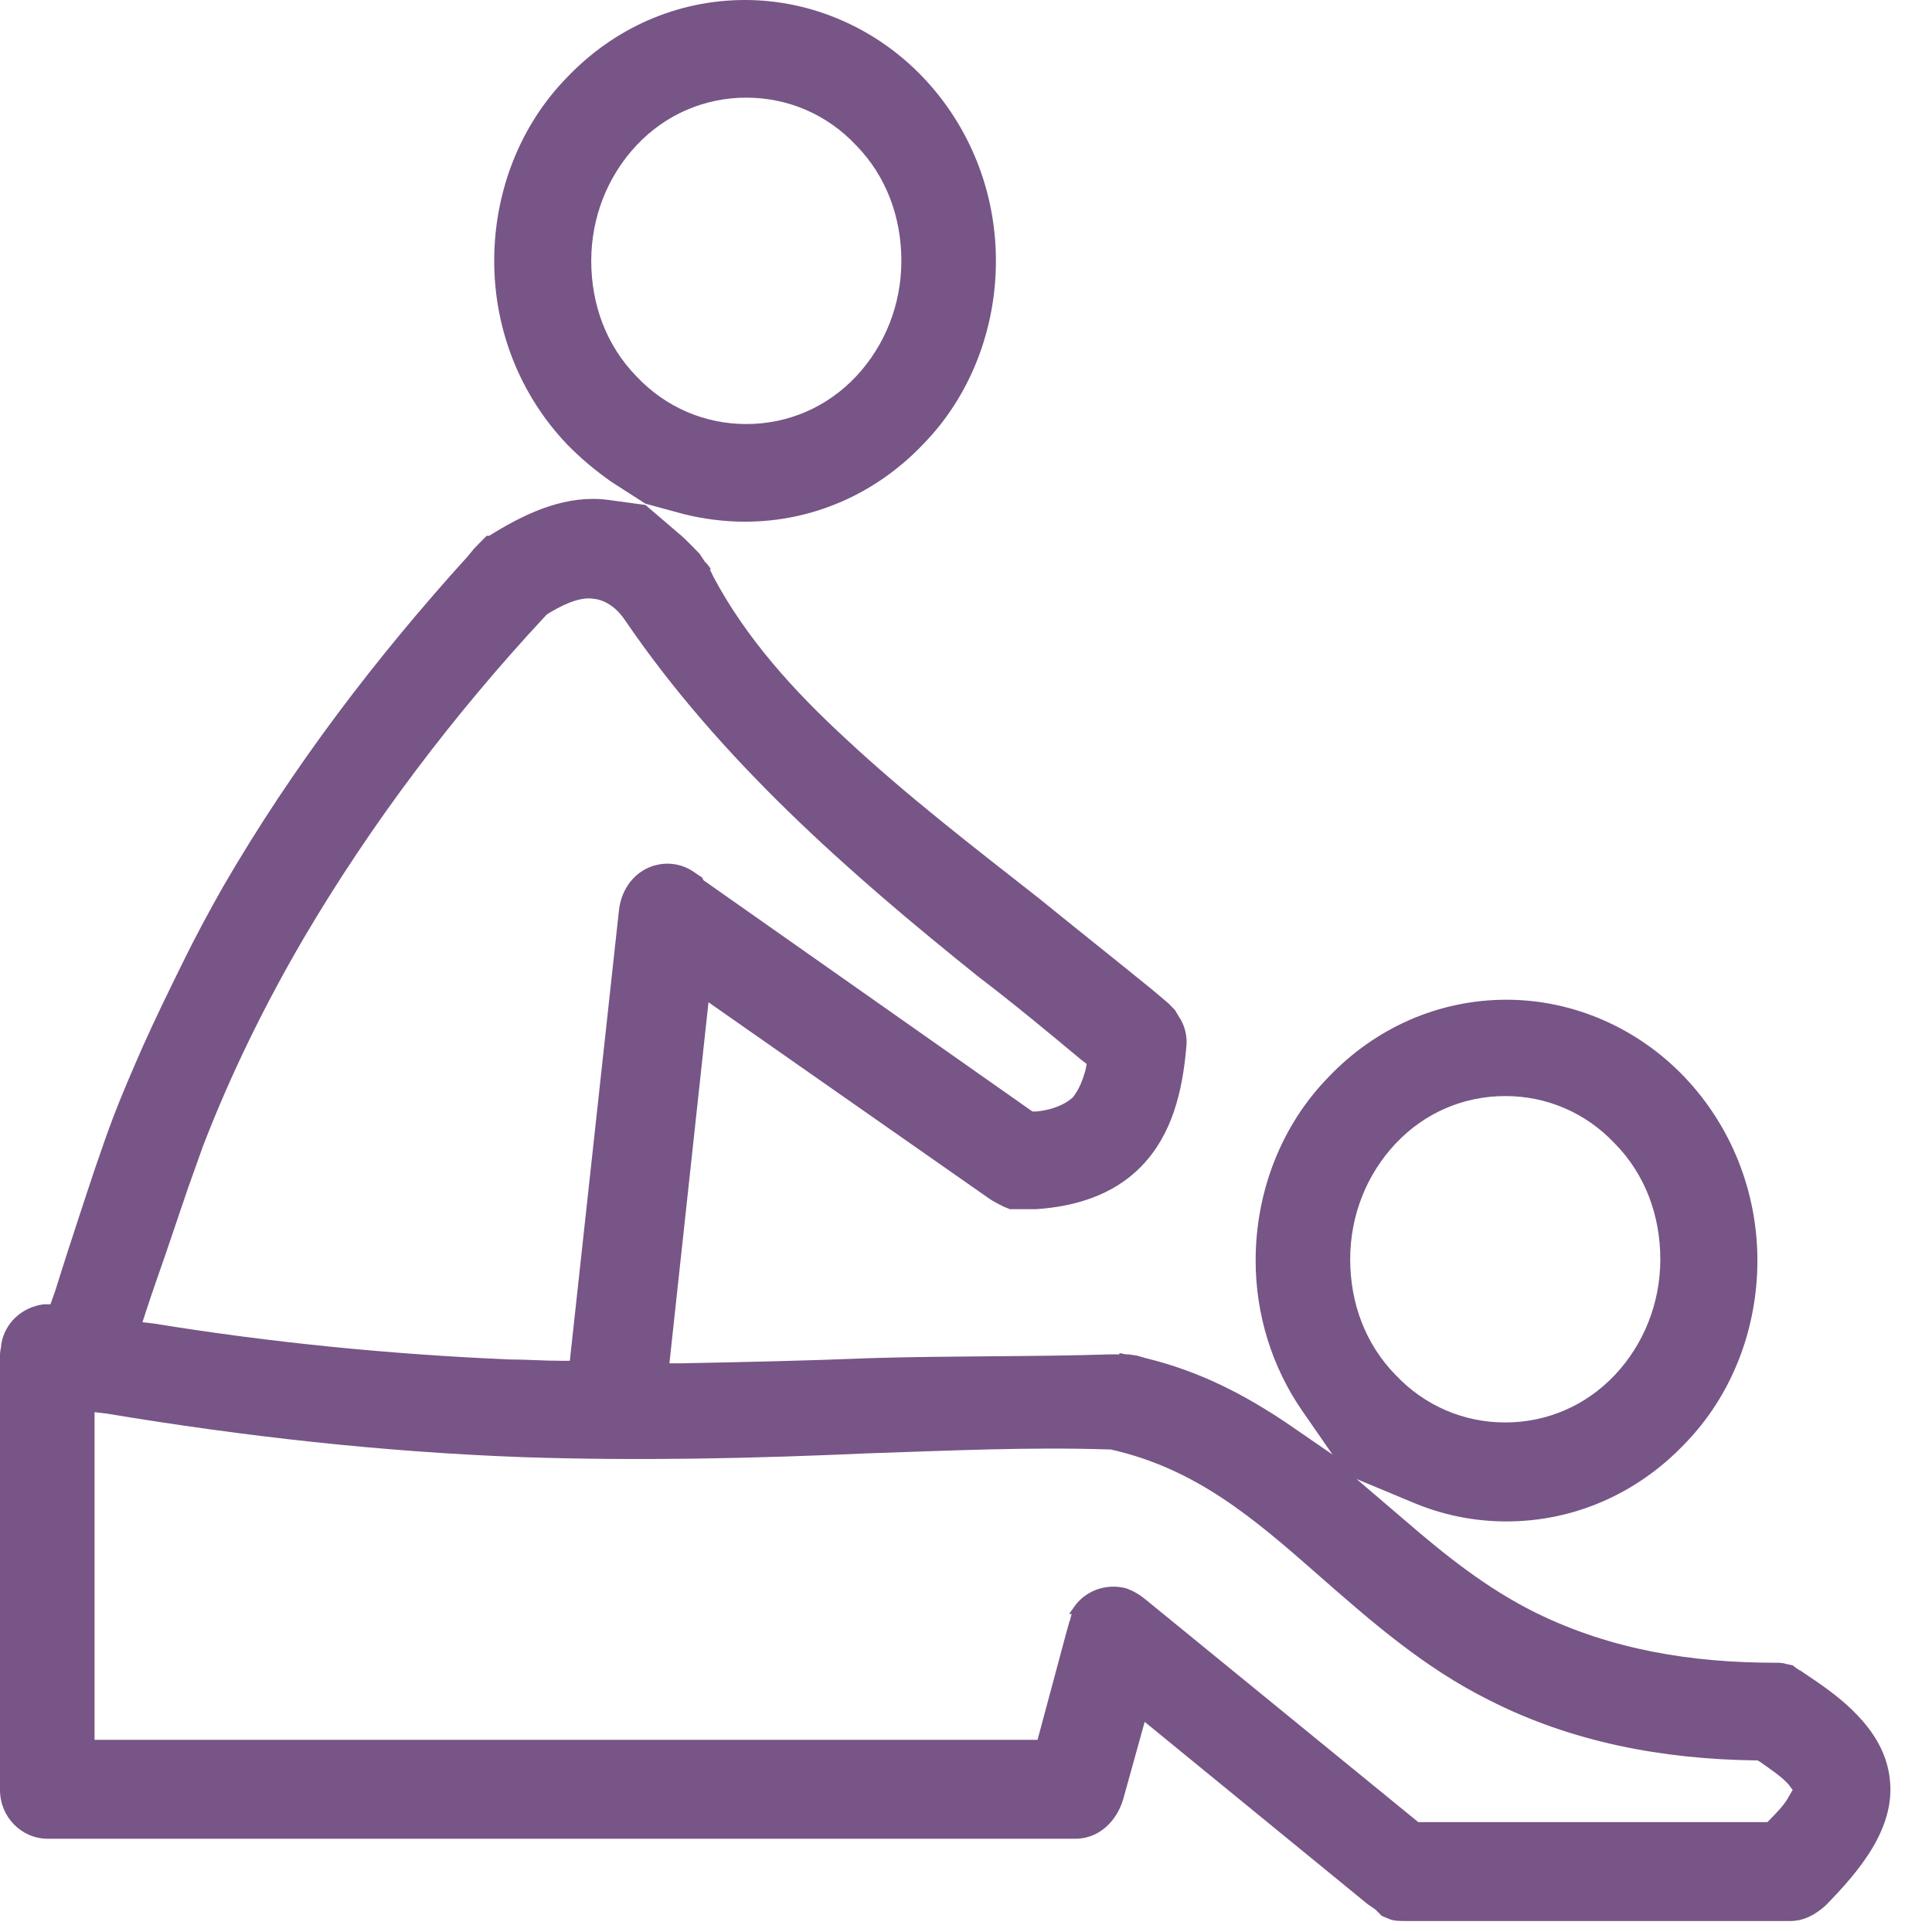 <svg width="35" height="35" viewBox="0 0 35 35" fill="none" xmlns="http://www.w3.org/2000/svg">
<path fill-rule="evenodd" clip-rule="evenodd" d="M8.816 9.707L8.747 9.777C8.724 9.8 8.724 9.8 8.701 9.823L8.587 9.94L8.473 10.079C6.806 11.918 5.298 13.897 4.042 16.062C3.791 16.504 3.54 16.97 3.312 17.436C3.06 17.948 2.809 18.46 2.581 18.972C2.398 19.391 2.215 19.81 2.055 20.229C1.827 20.834 1.622 21.463 1.416 22.091C1.279 22.51 1.142 22.929 1.005 23.372L0.914 23.628H0.799C0.411 23.674 0.091 23.953 0.023 24.349C0.023 24.419 0 24.465 0 24.535V32.427C0 32.916 0.388 33.311 0.868 33.311H19.481C19.915 33.311 20.235 32.985 20.349 32.59L20.737 31.193L24.779 34.498L24.916 34.592C24.939 34.615 24.939 34.615 24.962 34.638L25.031 34.708L25.145 34.755C25.236 34.801 25.35 34.801 25.442 34.801H32.43C32.681 34.801 32.887 34.685 33.07 34.522C33.663 33.917 34.349 33.125 34.234 32.217C34.143 31.426 33.504 30.867 32.887 30.448L32.75 30.355L32.613 30.262C32.59 30.262 32.59 30.239 32.567 30.239L32.476 30.169L32.362 30.145C32.293 30.122 32.225 30.122 32.156 30.122C30.649 30.122 29.187 29.889 27.817 29.214C26.926 28.772 26.173 28.167 25.419 27.515L24.574 26.793L25.579 27.212C26.127 27.445 26.698 27.562 27.292 27.562C28.525 27.562 29.667 27.049 30.512 26.165C31.38 25.28 31.837 24.07 31.837 22.836C31.837 21.579 31.357 20.392 30.512 19.507C29.667 18.623 28.502 18.111 27.292 18.111C26.058 18.111 24.916 18.623 24.072 19.507C23.204 20.392 22.747 21.602 22.747 22.836C22.747 23.814 23.044 24.768 23.592 25.56L24.14 26.351L23.363 25.816C22.541 25.257 21.719 24.838 20.76 24.605L20.6 24.559L20.44 24.535C20.417 24.535 20.395 24.535 20.395 24.535L20.28 24.512V24.535H20.143C18.682 24.582 17.22 24.559 15.736 24.605C14.594 24.652 13.475 24.675 12.333 24.698H12.127L12.835 18.157L17.928 21.719C17.997 21.765 18.088 21.812 18.179 21.858L18.293 21.905H18.385C18.408 21.905 18.43 21.905 18.453 21.905H18.613H18.773C19.481 21.858 20.166 21.649 20.669 21.137C21.239 20.555 21.422 19.763 21.491 18.972C21.514 18.786 21.468 18.576 21.354 18.413L21.285 18.297L21.194 18.204L21.171 18.18L21.034 18.064L20.897 17.948C20.212 17.389 19.504 16.83 18.819 16.272C17.631 15.34 16.421 14.409 15.324 13.385C14.388 12.524 13.52 11.569 12.926 10.452L12.858 10.312H12.881L12.812 10.219C12.789 10.196 12.789 10.196 12.767 10.173L12.675 10.033L12.561 9.917C12.47 9.823 12.378 9.73 12.264 9.637L11.693 9.148L11.008 9.055C10.277 8.962 9.592 9.265 8.975 9.637L8.861 9.707H8.816ZM12.721 15.899L12.584 15.806C12.196 15.527 11.648 15.62 11.373 16.039C11.282 16.178 11.236 16.318 11.214 16.481L10.323 24.652H10.163C9.843 24.652 9.546 24.628 9.227 24.628C7.08 24.535 4.933 24.326 2.786 23.977L2.581 23.953L2.649 23.744C2.763 23.395 2.878 23.069 2.992 22.743C3.129 22.347 3.266 21.928 3.403 21.532C3.494 21.276 3.586 21.02 3.677 20.764C4.179 19.461 4.796 18.204 5.504 16.993C6.737 14.898 8.222 12.943 9.866 11.174L9.889 11.15L9.912 11.127C10.14 10.987 10.483 10.801 10.757 10.848C10.985 10.871 11.191 11.034 11.328 11.243C13.041 13.758 15.37 15.806 17.722 17.692C18.362 18.18 18.979 18.692 19.595 19.205L19.686 19.274L19.664 19.391C19.618 19.554 19.549 19.74 19.435 19.88C19.253 20.043 19.001 20.113 18.773 20.136H18.704L12.744 15.946L12.721 15.899ZM29.256 20.718C29.804 21.276 30.078 22.021 30.078 22.813C30.078 23.604 29.781 24.349 29.256 24.908C28.73 25.466 28.023 25.769 27.269 25.769C26.515 25.769 25.807 25.466 25.282 24.908C24.734 24.349 24.46 23.604 24.46 22.813C24.46 22.021 24.757 21.276 25.282 20.718C25.807 20.159 26.515 19.856 27.269 19.856C28.023 19.856 28.73 20.159 29.256 20.718ZM19.413 29.238L19.39 29.331C19.39 29.354 19.367 29.377 19.367 29.401L19.321 29.564L18.796 31.519H1.713V25.583L1.918 25.606C4.431 26.025 6.943 26.305 9.478 26.398C11.579 26.468 13.657 26.421 15.736 26.328C17.174 26.281 18.636 26.211 20.075 26.258H20.098H20.12C21.674 26.607 22.724 27.515 23.889 28.539C24.871 29.401 25.807 30.215 26.972 30.797C28.479 31.565 30.124 31.868 31.791 31.891H31.837L31.882 31.915C32.042 32.031 32.293 32.194 32.407 32.334L32.476 32.427L32.407 32.543C32.339 32.683 32.179 32.846 32.065 32.962L32.019 33.009H25.693L20.76 28.982C20.646 28.888 20.532 28.819 20.395 28.772C20.029 28.679 19.641 28.819 19.435 29.145L19.367 29.238H19.413ZM11.693 9.125L12.378 9.311C12.744 9.404 13.132 9.451 13.497 9.451C14.731 9.451 15.873 8.939 16.718 8.054C17.585 7.17 18.042 5.959 18.042 4.726C18.042 3.468 17.563 2.281 16.718 1.397C15.873 0.512 14.708 0 13.497 0C12.264 0 11.122 0.512 10.277 1.397C9.409 2.281 8.953 3.492 8.953 4.726C8.953 5.983 9.432 7.17 10.277 8.054C10.528 8.31 10.78 8.52 11.076 8.729L11.693 9.125ZM15.507 2.63C16.055 3.189 16.329 3.934 16.329 4.726C16.329 5.517 16.032 6.262 15.507 6.821C14.982 7.379 14.274 7.682 13.52 7.682C12.767 7.682 12.059 7.379 11.533 6.821C10.985 6.262 10.711 5.517 10.711 4.726C10.711 3.934 11.008 3.189 11.533 2.63C12.059 2.072 12.767 1.769 13.52 1.769C14.274 1.769 14.982 2.072 15.507 2.63Z" fill="#775586"/>
</svg>
